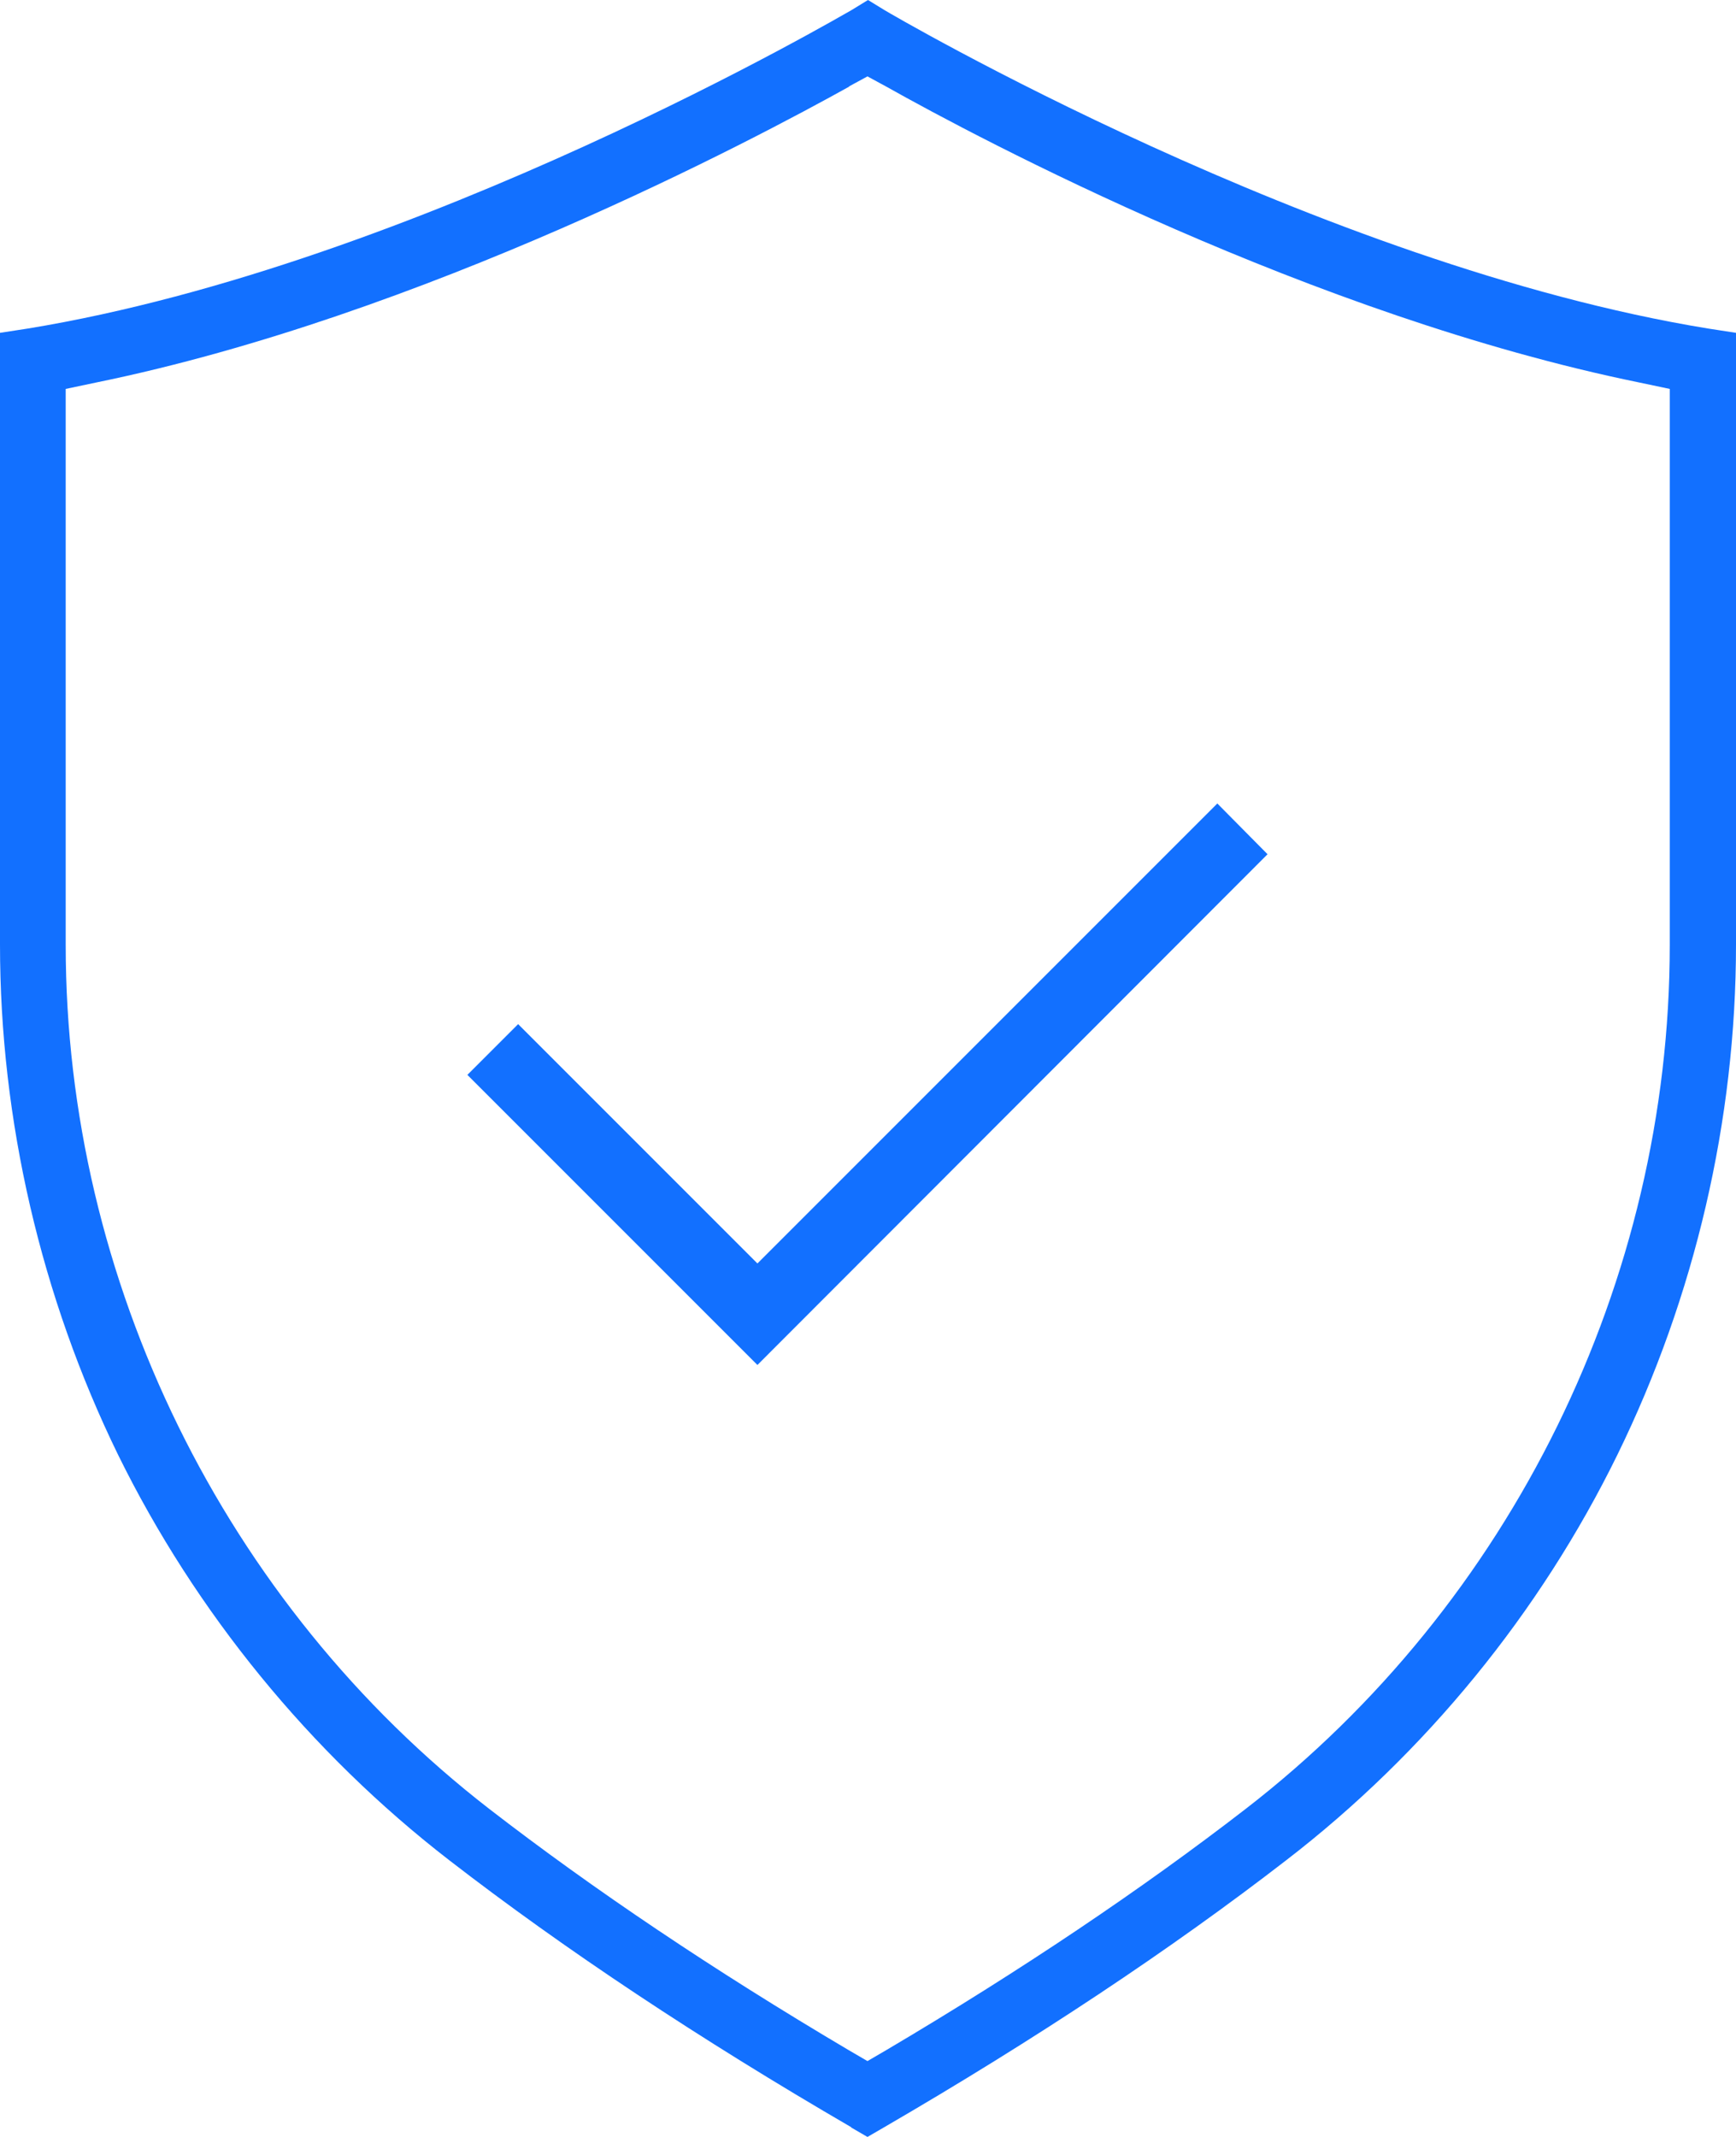 <?xml version="1.0" encoding="UTF-8"?><svg id="Layer_2" xmlns="http://www.w3.org/2000/svg" xmlns:xlink="http://www.w3.org/1999/xlink" viewBox="0 0 32.5 40"><defs><style>.cls-1{clip-path:url(#clippath);}.cls-2{fill:none;}.cls-2,.cls-3{stroke-width:0px;}.cls-3{fill:#1270ff;}</style><clipPath id="clippath"><rect class="cls-2" width="32.5" height="40"/></clipPath></defs><g id="Layer_1-2"><g class="cls-1"><path class="cls-3" d="M15.9,1.62c-1.76.98-7.99,4.29-14.1,5.54l-.57.12v10.41c0,6.28,2.97,12.33,7.93,16.17,1.94,1.5,4.2,3.02,6.72,4.51l.36.21.36-.21c2.52-1.49,4.78-3.01,6.72-4.51,4.97-3.84,7.94-9.88,7.94-16.17V7.28l-.57-.12c-6.12-1.25-12.34-4.55-14.1-5.54l-.35-.19-.35.19ZM15.94,39.82c-2.84-1.65-5.37-3.33-7.53-5-2.6-2.01-4.75-4.64-6.2-7.59C.77,24.28,0,20.97,0,17.68V6.23l.52-.08C7.84,4.95,15.86.23,15.94.19L16.25,0l.31.19c.08.05,8.12,4.77,15.42,5.96l.52.08v11.45c0,3.29-.77,6.59-2.22,9.55-1.45,2.96-3.59,5.58-6.2,7.59-2.16,1.67-4.69,3.35-7.53,5l-.31.18-.31-.18Z"/></g><polygon class="cls-3" points="8.75 20.12 9.7 19.17 14.18 23.65 22.79 15.04 23.73 15.99 14.18 25.55 14.18 25.54 14.18 25.55 8.75 20.12"/></g></svg>